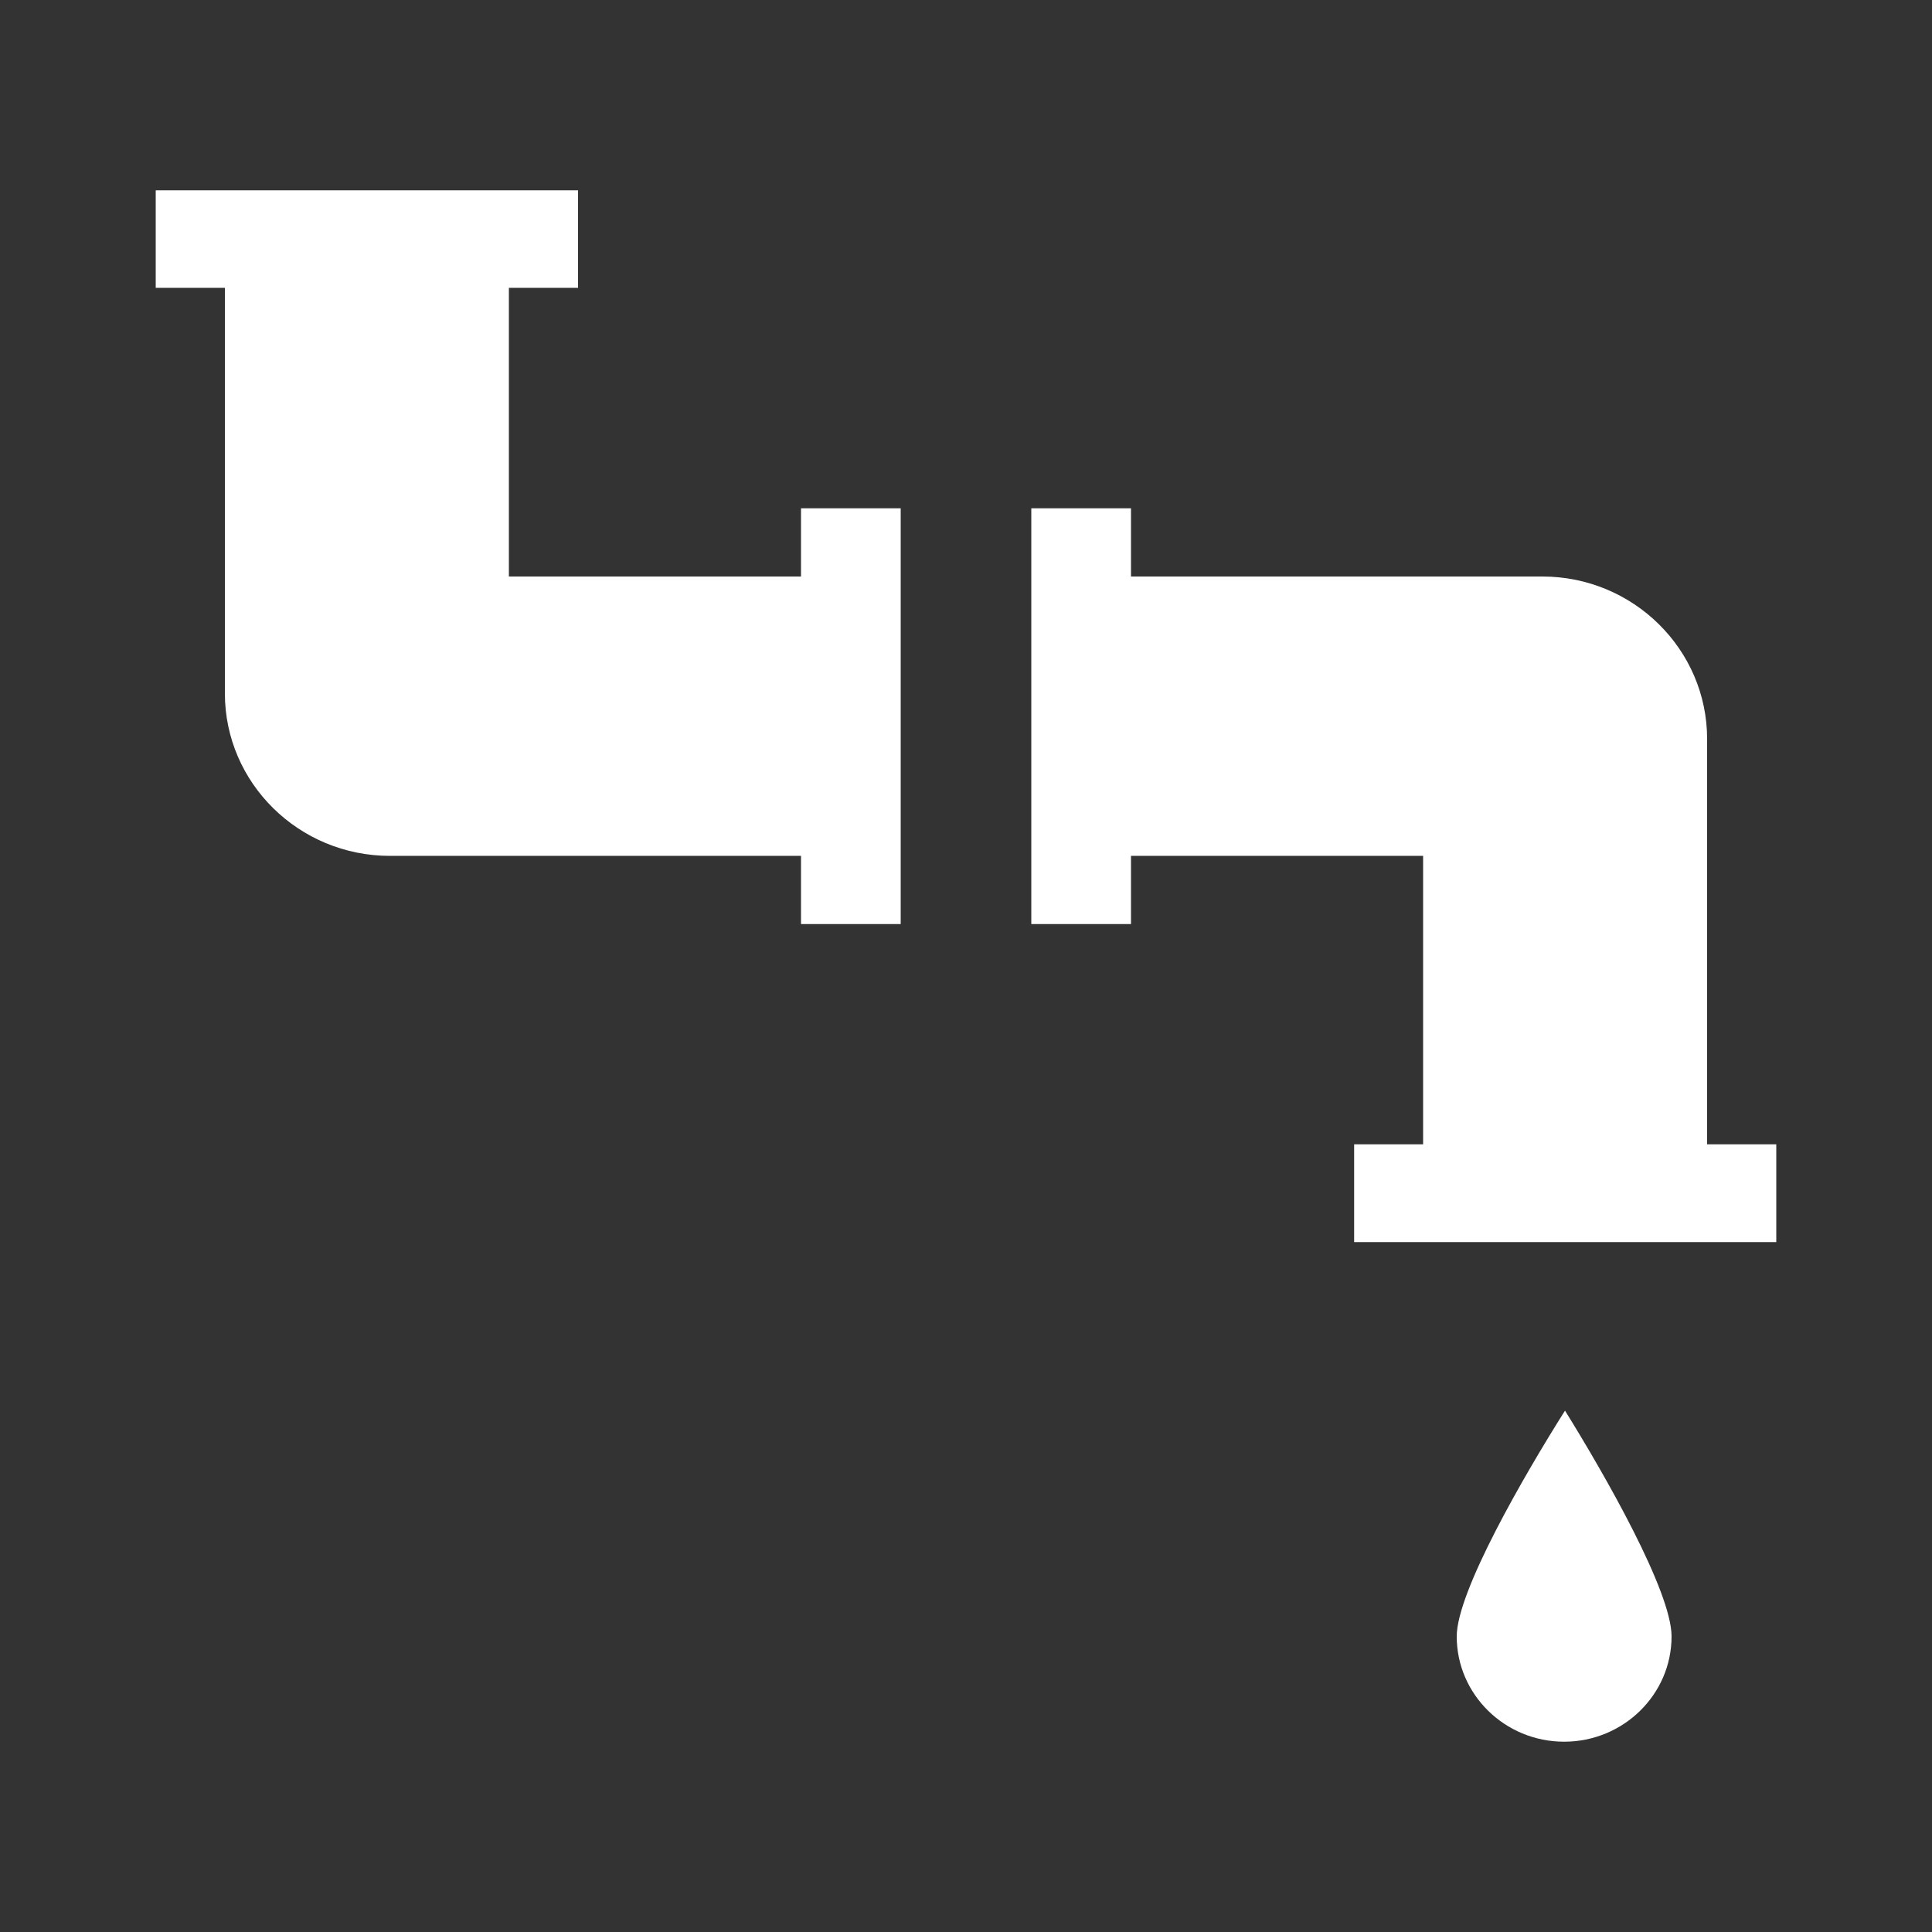<?xml version="1.0" encoding="utf-8"?>
<!-- Generator: Adobe Illustrator 16.0.0, SVG Export Plug-In . SVG Version: 6.00 Build 0)  -->
<!DOCTYPE svg PUBLIC "-//W3C//DTD SVG 1.1//EN" "http://www.w3.org/Graphics/SVG/1.1/DTD/svg11.dtd">
<svg version="1.1" id="Layer_1" xmlns="http://www.w3.org/2000/svg" xmlns:xlink="http://www.w3.org/1999/xlink" x="0px" y="0px"
	 width="1000px" height="1000px" viewBox="0 0 1000 1000" enable-background="new 0 0 1000 1000" xml:space="preserve">
<rect x="0" y="0" width="1000" height="1000" fill="#333333" stroke="none"/>
<g>
	<path fill="#FFFFFF" d="M809.6,901.501c-30.658,0-55.6-24.449-55.6-54.5c0-23.213,35.067-83.631,56.038-116.859
		c20.661,33.227,55.162,93.578,55.162,116.859C865.2,877.052,840.258,901.501,809.6,901.501z M700.9,642.901V592.3H736.6V442.999
		H585.4V478.3H533.8V263.1H585.4v35.3H798.3c47.034,0,85.3,37.727,85.3,84.1V592.3H919.4v50.602H700.9z M414.6,478.3v-35.301H201.8
		c-47.09,0-85.4-37.727-85.4-84.1v-209.9H80.6v-50.5H299.2v50.5h-35.801v149.4h151.2v-35.3H466.2v215.2H414.6z"/>
</g>
</svg>
